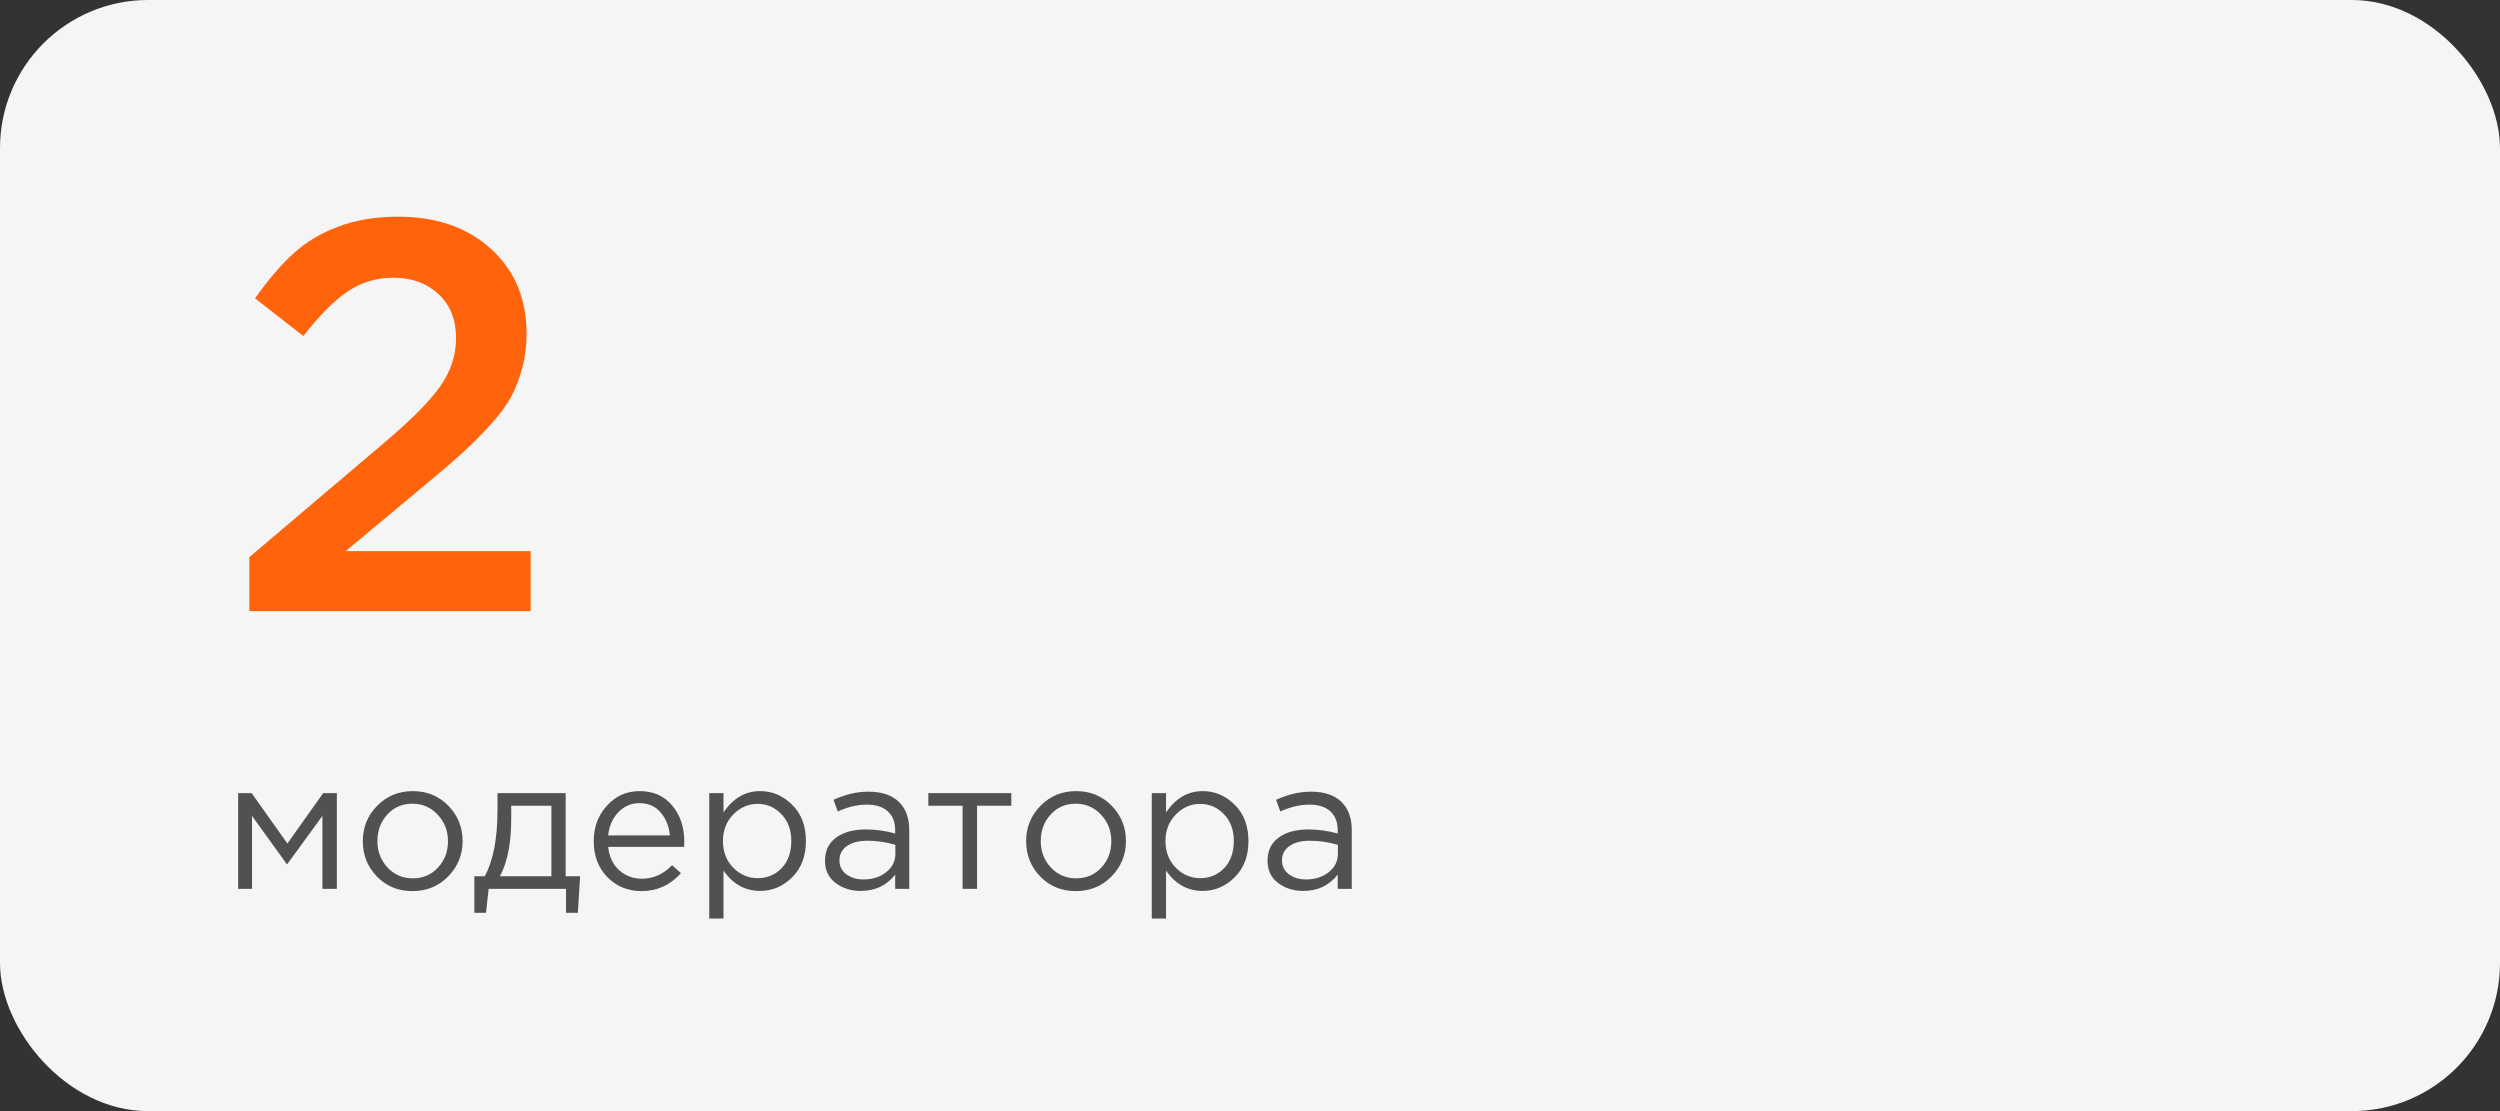<?xml version="1.0" encoding="UTF-8"?> <svg xmlns="http://www.w3.org/2000/svg" width="270" height="120" viewBox="0 0 270 120" fill="none"><rect x="0" y="0" width="270" height="120" fill="#333333" stroke="none"/><rect width="270" height="120" rx="16" fill="#F5F5F5"></rect><path d="M26.93 66V60.17L41.402 47.895C44.352 45.414 46.393 43.363 47.525 41.742C48.678 40.121 49.254 38.383 49.254 36.527C49.254 34.516 48.619 32.924 47.35 31.752C46.08 30.58 44.459 29.994 42.486 29.994C40.65 29.994 39 30.492 37.535 31.488C36.07 32.484 34.478 34.086 32.76 36.293L27.545 32.221C28.971 30.209 30.348 28.598 31.676 27.387C33.023 26.156 34.635 25.189 36.51 24.486C38.404 23.764 40.572 23.402 43.014 23.402C47.135 23.402 50.475 24.564 53.033 26.889C55.592 29.213 56.871 32.27 56.871 36.059C56.871 37.367 56.715 38.588 56.402 39.721C56.109 40.853 55.709 41.898 55.201 42.855C54.693 43.793 53.941 44.809 52.945 45.902C51.969 46.977 50.973 47.973 49.957 48.891C48.961 49.809 47.633 50.951 45.973 52.318L37.33 59.525H57.31V66H26.93Z" fill="#FF630B"></path><path d="M25.72 96V85.66H27.18L31.04 91.1L34.9 85.66H36.38V96H34.82V88.12L31 93.36L27.22 88.12V96H25.72ZM48.402 94.66C47.362 95.713 46.075 96.24 44.542 96.24C43.008 96.24 41.728 95.713 40.702 94.66C39.688 93.607 39.182 92.333 39.182 90.84C39.182 89.36 39.695 88.093 40.722 87.04C41.762 85.973 43.048 85.44 44.582 85.44C46.115 85.44 47.395 85.967 48.422 87.02C49.448 88.073 49.962 89.347 49.962 90.84C49.962 92.32 49.442 93.593 48.402 94.66ZM44.582 94.86C45.688 94.86 46.595 94.473 47.302 93.7C48.022 92.927 48.382 91.973 48.382 90.84C48.382 89.72 48.008 88.767 47.262 87.98C46.528 87.193 45.622 86.8 44.542 86.8C43.435 86.8 42.528 87.193 41.822 87.98C41.115 88.753 40.762 89.707 40.762 90.84C40.762 91.96 41.128 92.913 41.862 93.7C42.595 94.473 43.502 94.86 44.582 94.86ZM51.231 98.58V94.64H52.351C53.271 92.947 53.731 90.553 53.731 87.46V85.66H61.091V94.64H62.651L62.411 98.58H61.131V96H52.771L52.491 98.58H51.231ZM53.991 94.64H59.551V87.02H55.211V88.46C55.211 91.06 54.805 93.12 53.991 94.64ZM69.283 96.24C67.83 96.24 66.603 95.74 65.603 94.74C64.616 93.727 64.123 92.427 64.123 90.84C64.123 89.333 64.596 88.06 65.543 87.02C66.49 85.967 67.67 85.44 69.083 85.44C70.563 85.44 71.736 85.96 72.603 87C73.47 88.04 73.903 89.347 73.903 90.92C73.903 91.12 73.896 91.3 73.883 91.46H65.683C65.79 92.513 66.183 93.353 66.863 93.98C67.556 94.593 68.376 94.9 69.323 94.9C70.563 94.9 71.65 94.413 72.583 93.44L73.543 94.3C72.383 95.593 70.963 96.24 69.283 96.24ZM65.683 90.22H72.343C72.25 89.22 71.916 88.393 71.343 87.74C70.783 87.073 70.016 86.74 69.043 86.74C68.163 86.74 67.41 87.067 66.783 87.72C66.156 88.373 65.79 89.207 65.683 90.22ZM76.599 99.2V85.66H78.139V87.74C79.179 86.207 80.499 85.44 82.099 85.44C83.419 85.44 84.572 85.933 85.559 86.92C86.546 87.893 87.039 89.2 87.039 90.84C87.039 92.453 86.546 93.753 85.559 94.74C84.572 95.727 83.419 96.22 82.099 96.22C80.472 96.22 79.152 95.487 78.139 94.02V99.2H76.599ZM81.819 94.84C82.859 94.84 83.726 94.48 84.419 93.76C85.112 93.027 85.459 92.047 85.459 90.82C85.459 89.633 85.106 88.673 84.399 87.94C83.692 87.193 82.832 86.82 81.819 86.82C80.819 86.82 79.946 87.2 79.199 87.96C78.452 88.72 78.079 89.68 78.079 90.84C78.079 92 78.452 92.96 79.199 93.72C79.946 94.467 80.819 94.84 81.819 94.84ZM92.96 96.22C91.907 96.22 91 95.933 90.24 95.36C89.48 94.787 89.1 93.987 89.1 92.96C89.1 91.88 89.5 91.047 90.3 90.46C91.1 89.873 92.174 89.58 93.52 89.58C94.587 89.58 95.64 89.727 96.68 90.02V89.7C96.68 88.793 96.413 88.1 95.88 87.62C95.347 87.14 94.594 86.9 93.62 86.9C92.607 86.9 91.56 87.147 90.48 87.64L90.02 86.38C91.3 85.793 92.553 85.5 93.78 85.5C95.247 85.5 96.36 85.88 97.12 86.64C97.84 87.36 98.2 88.373 98.2 89.68V96H96.68V94.46C95.76 95.633 94.52 96.22 92.96 96.22ZM93.26 94.98C94.22 94.98 95.034 94.72 95.7 94.2C96.367 93.68 96.7 93.013 96.7 92.2V91.24C95.687 90.947 94.68 90.8 93.68 90.8C92.734 90.8 91.993 90.993 91.46 91.38C90.927 91.753 90.66 92.267 90.66 92.92C90.66 93.547 90.907 94.047 91.4 94.42C91.907 94.793 92.527 94.98 93.26 94.98ZM103.962 96V87.02H100.262V85.66H109.222V87.02H105.522V96H103.962ZM120.042 94.66C119.002 95.713 117.716 96.24 116.182 96.24C114.649 96.24 113.369 95.713 112.342 94.66C111.329 93.607 110.822 92.333 110.822 90.84C110.822 89.36 111.336 88.093 112.362 87.04C113.402 85.973 114.689 85.44 116.222 85.44C117.756 85.44 119.036 85.967 120.062 87.02C121.089 88.073 121.602 89.347 121.602 90.84C121.602 92.32 121.082 93.593 120.042 94.66ZM116.222 94.86C117.329 94.86 118.236 94.473 118.942 93.7C119.662 92.927 120.022 91.973 120.022 90.84C120.022 89.72 119.649 88.767 118.902 87.98C118.169 87.193 117.262 86.8 116.182 86.8C115.076 86.8 114.169 87.193 113.462 87.98C112.756 88.753 112.402 89.707 112.402 90.84C112.402 91.96 112.769 92.913 113.502 93.7C114.236 94.473 115.142 94.86 116.222 94.86ZM124.392 99.2V85.66H125.932V87.74C126.972 86.207 128.292 85.44 129.892 85.44C131.212 85.44 132.365 85.933 133.352 86.92C134.339 87.893 134.832 89.2 134.832 90.84C134.832 92.453 134.339 93.753 133.352 94.74C132.365 95.727 131.212 96.22 129.892 96.22C128.265 96.22 126.945 95.487 125.932 94.02V99.2H124.392ZM129.612 94.84C130.652 94.84 131.519 94.48 132.212 93.76C132.905 93.027 133.252 92.047 133.252 90.82C133.252 89.633 132.899 88.673 132.192 87.94C131.485 87.193 130.625 86.82 129.612 86.82C128.612 86.82 127.739 87.2 126.992 87.96C126.245 88.72 125.872 89.68 125.872 90.84C125.872 92 126.245 92.96 126.992 93.72C127.739 94.467 128.612 94.84 129.612 94.84ZM140.753 96.22C139.7 96.22 138.793 95.933 138.033 95.36C137.273 94.787 136.893 93.987 136.893 92.96C136.893 91.88 137.293 91.047 138.093 90.46C138.893 89.873 139.966 89.58 141.313 89.58C142.38 89.58 143.433 89.727 144.473 90.02V89.7C144.473 88.793 144.206 88.1 143.673 87.62C143.14 87.14 142.386 86.9 141.413 86.9C140.4 86.9 139.353 87.147 138.273 87.64L137.813 86.38C139.093 85.793 140.346 85.5 141.573 85.5C143.04 85.5 144.153 85.88 144.913 86.64C145.633 87.36 145.993 88.373 145.993 89.68V96H144.473V94.46C143.553 95.633 142.313 96.22 140.753 96.22ZM141.053 94.98C142.013 94.98 142.826 94.72 143.493 94.2C144.16 93.68 144.493 93.013 144.493 92.2V91.24C143.48 90.947 142.473 90.8 141.473 90.8C140.526 90.8 139.786 90.993 139.253 91.38C138.72 91.753 138.453 92.267 138.453 92.92C138.453 93.547 138.7 94.047 139.193 94.42C139.7 94.793 140.32 94.98 141.053 94.98Z" fill="#515151"></path></svg> 